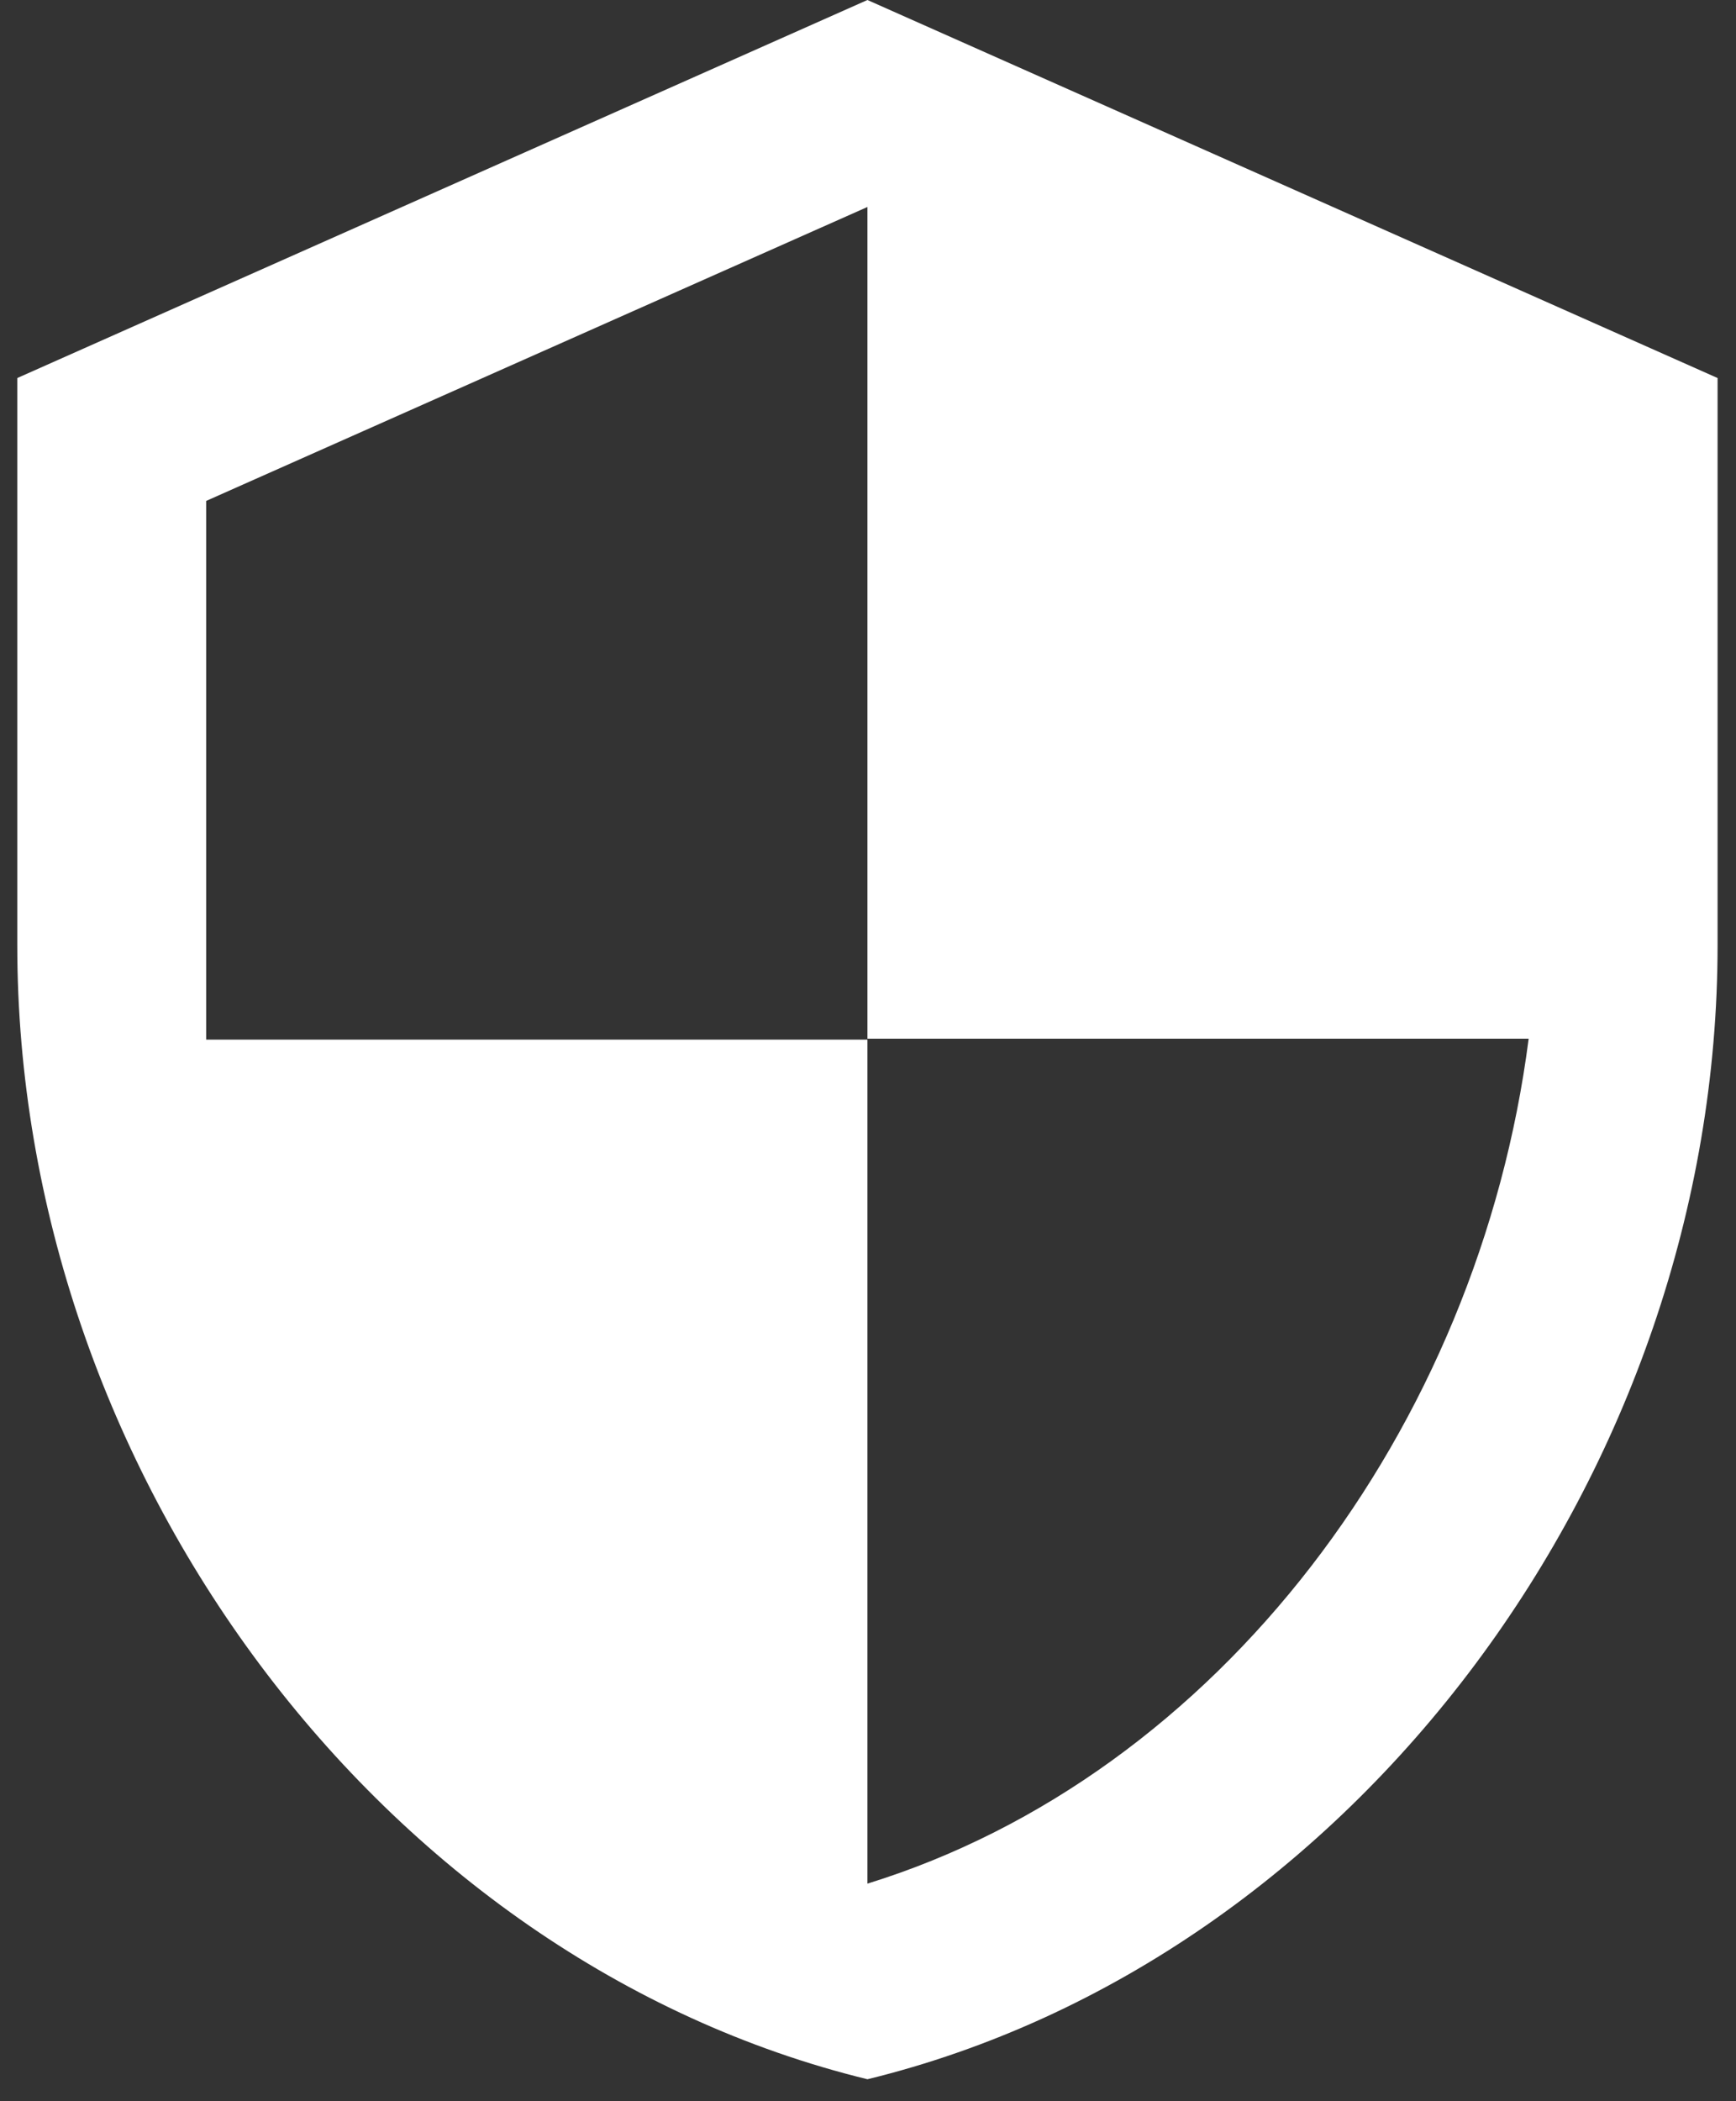 <svg width="62" height="75" viewBox="0 0 62 75" fill="none" xmlns="http://www.w3.org/2000/svg">
<rect x="0" y="0" width="62" height="75" fill="#333333" stroke="none"/>
<path d="M30.98 0L0.617 13.494V33.736C0.617 52.459 13.572 69.968 30.98 74.219C48.387 69.968 61.342 52.459 61.342 33.736V13.494L30.98 0ZM30.98 37.076H54.595C52.807 50.975 43.529 63.356 30.98 67.236V37.109H7.364V17.88L30.98 7.388V37.076Z" fill="white"/>
</svg>
